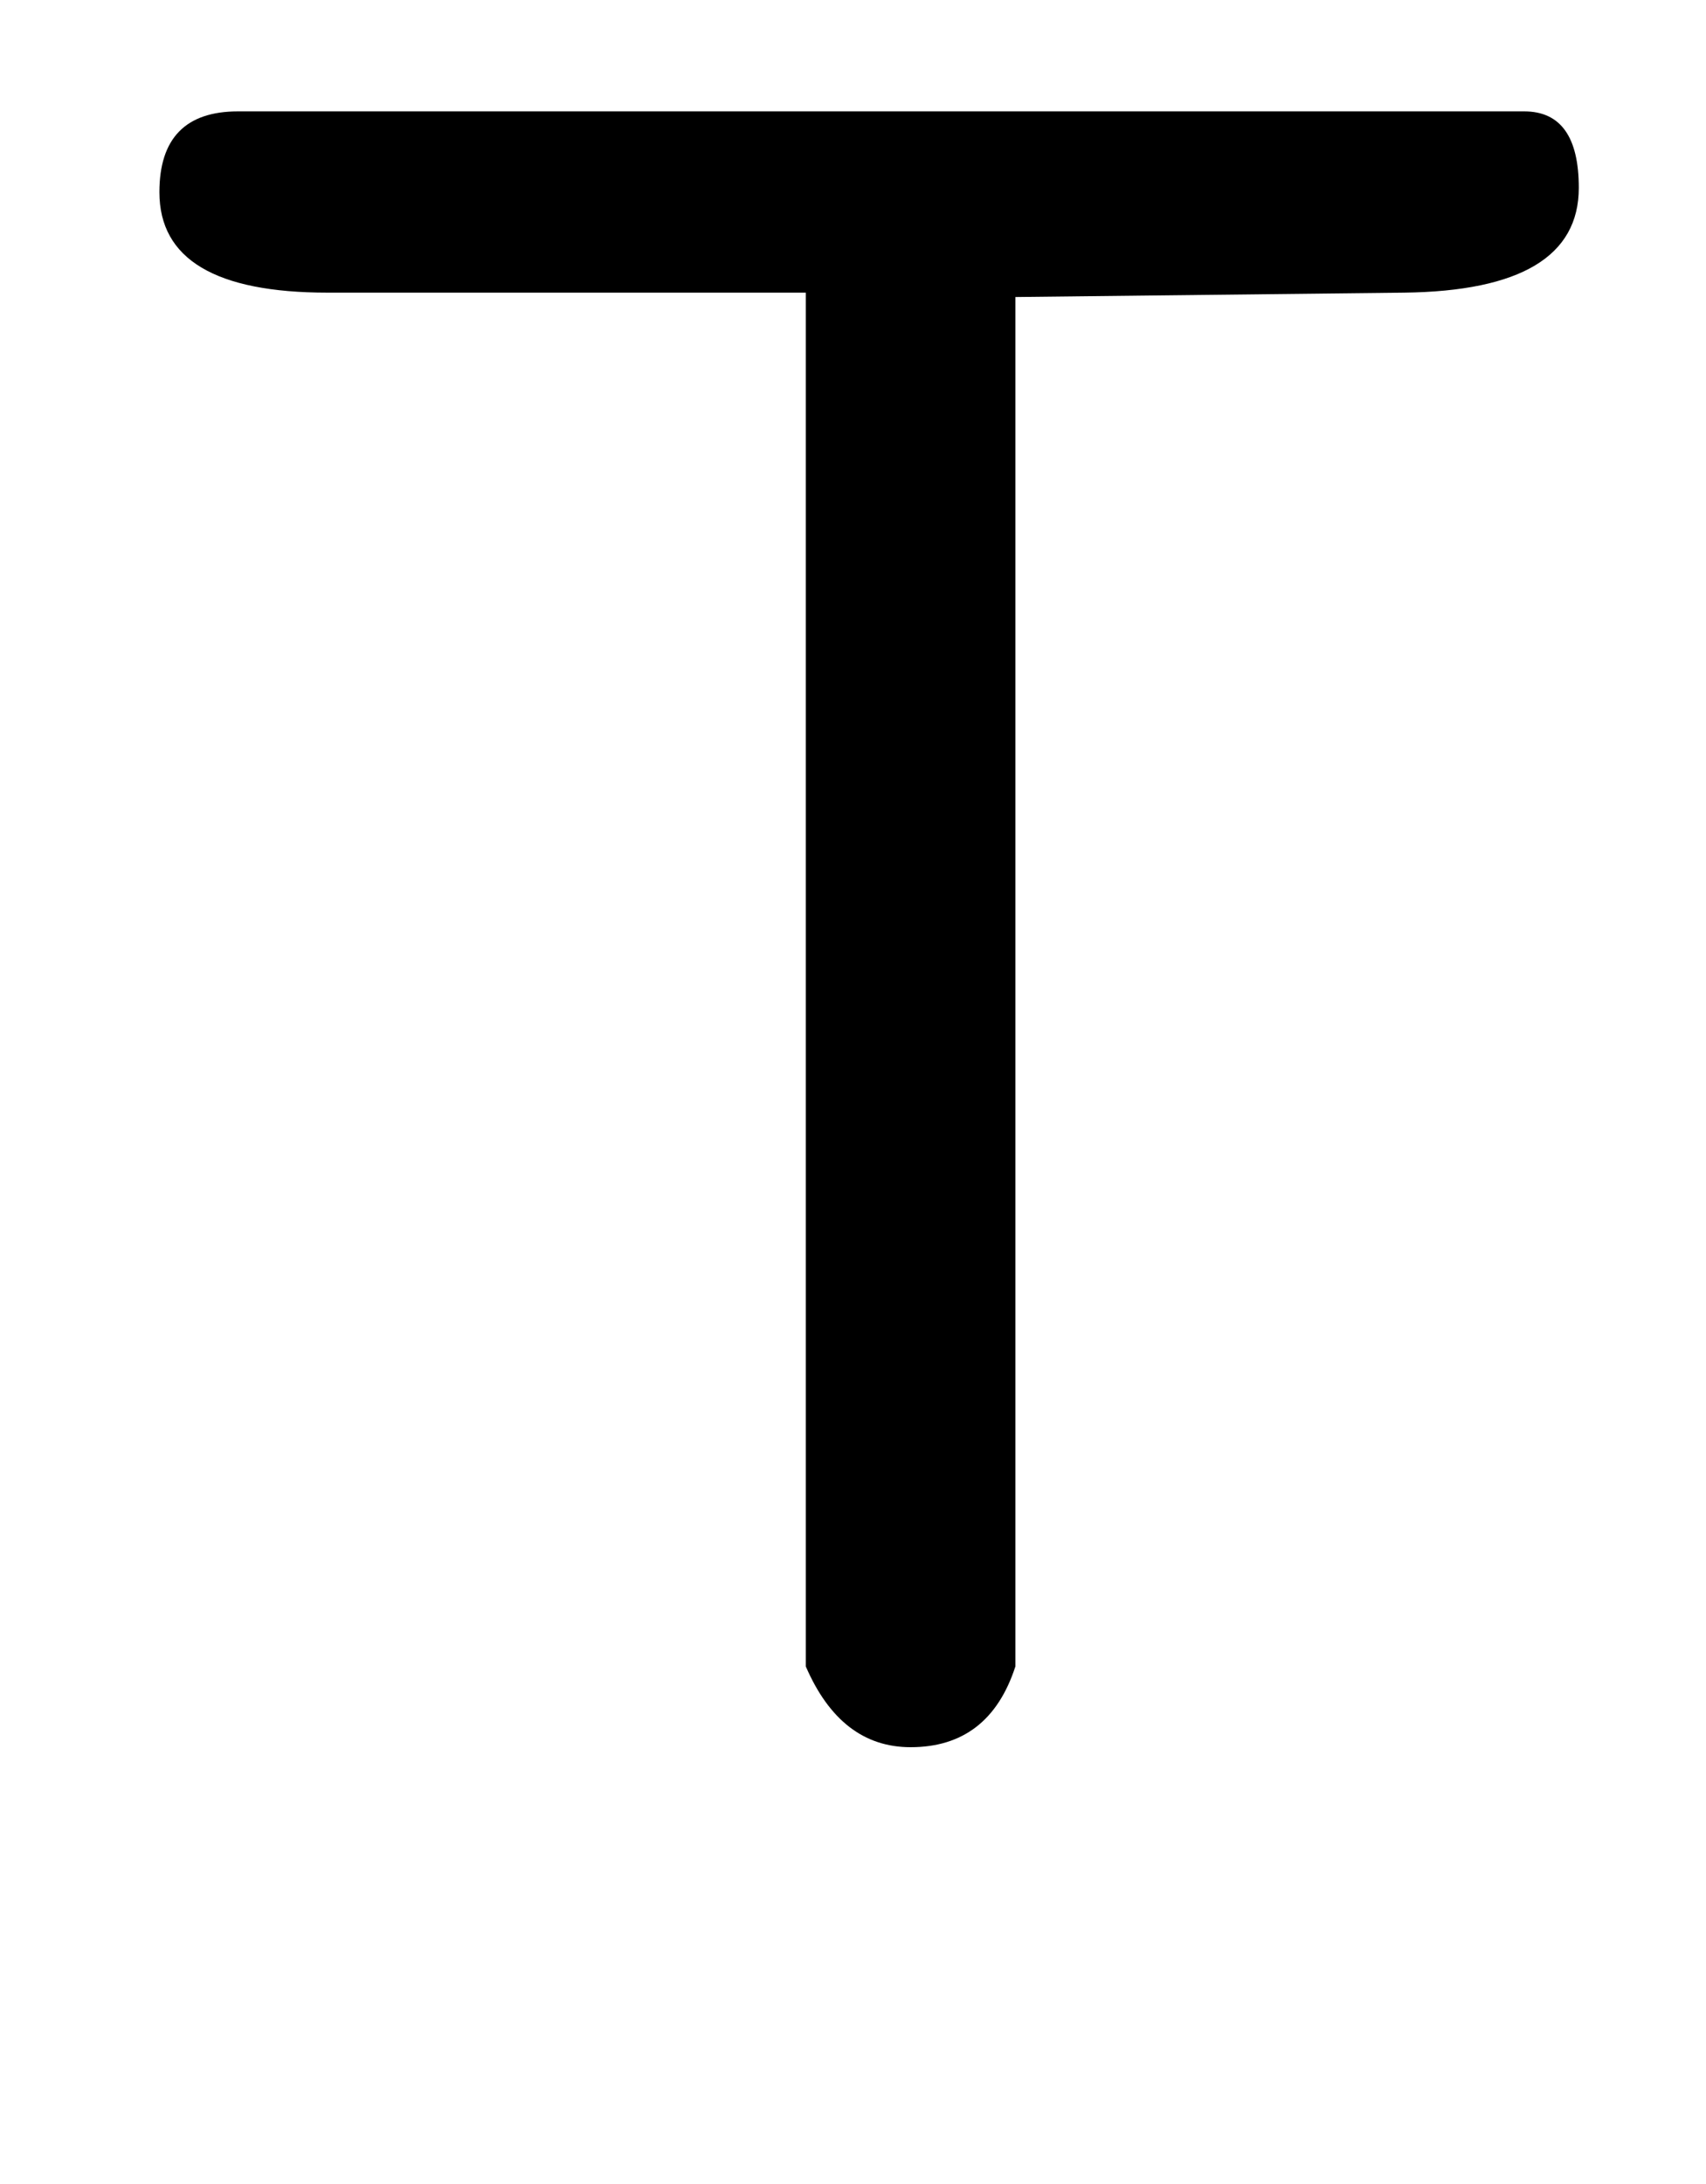 <!-- Generated by IcoMoon.io -->
<svg version="1.1" xmlns="http://www.w3.org/2000/svg" width="25" height="32" viewBox="0 0 25 32">
<title>Uacute</title>
<path d="M3.488 1.632h18.848q0.8 0 0.8 1.12 0 1.504-2.56 1.536l-5.696 0.064v20.064q-0.384 1.184-1.536 1.184-1.024 0-1.536-1.184v-20.128h-7.008q-2.464 0-2.464-1.472 0-1.184 1.152-1.184z"></path>
</svg>
